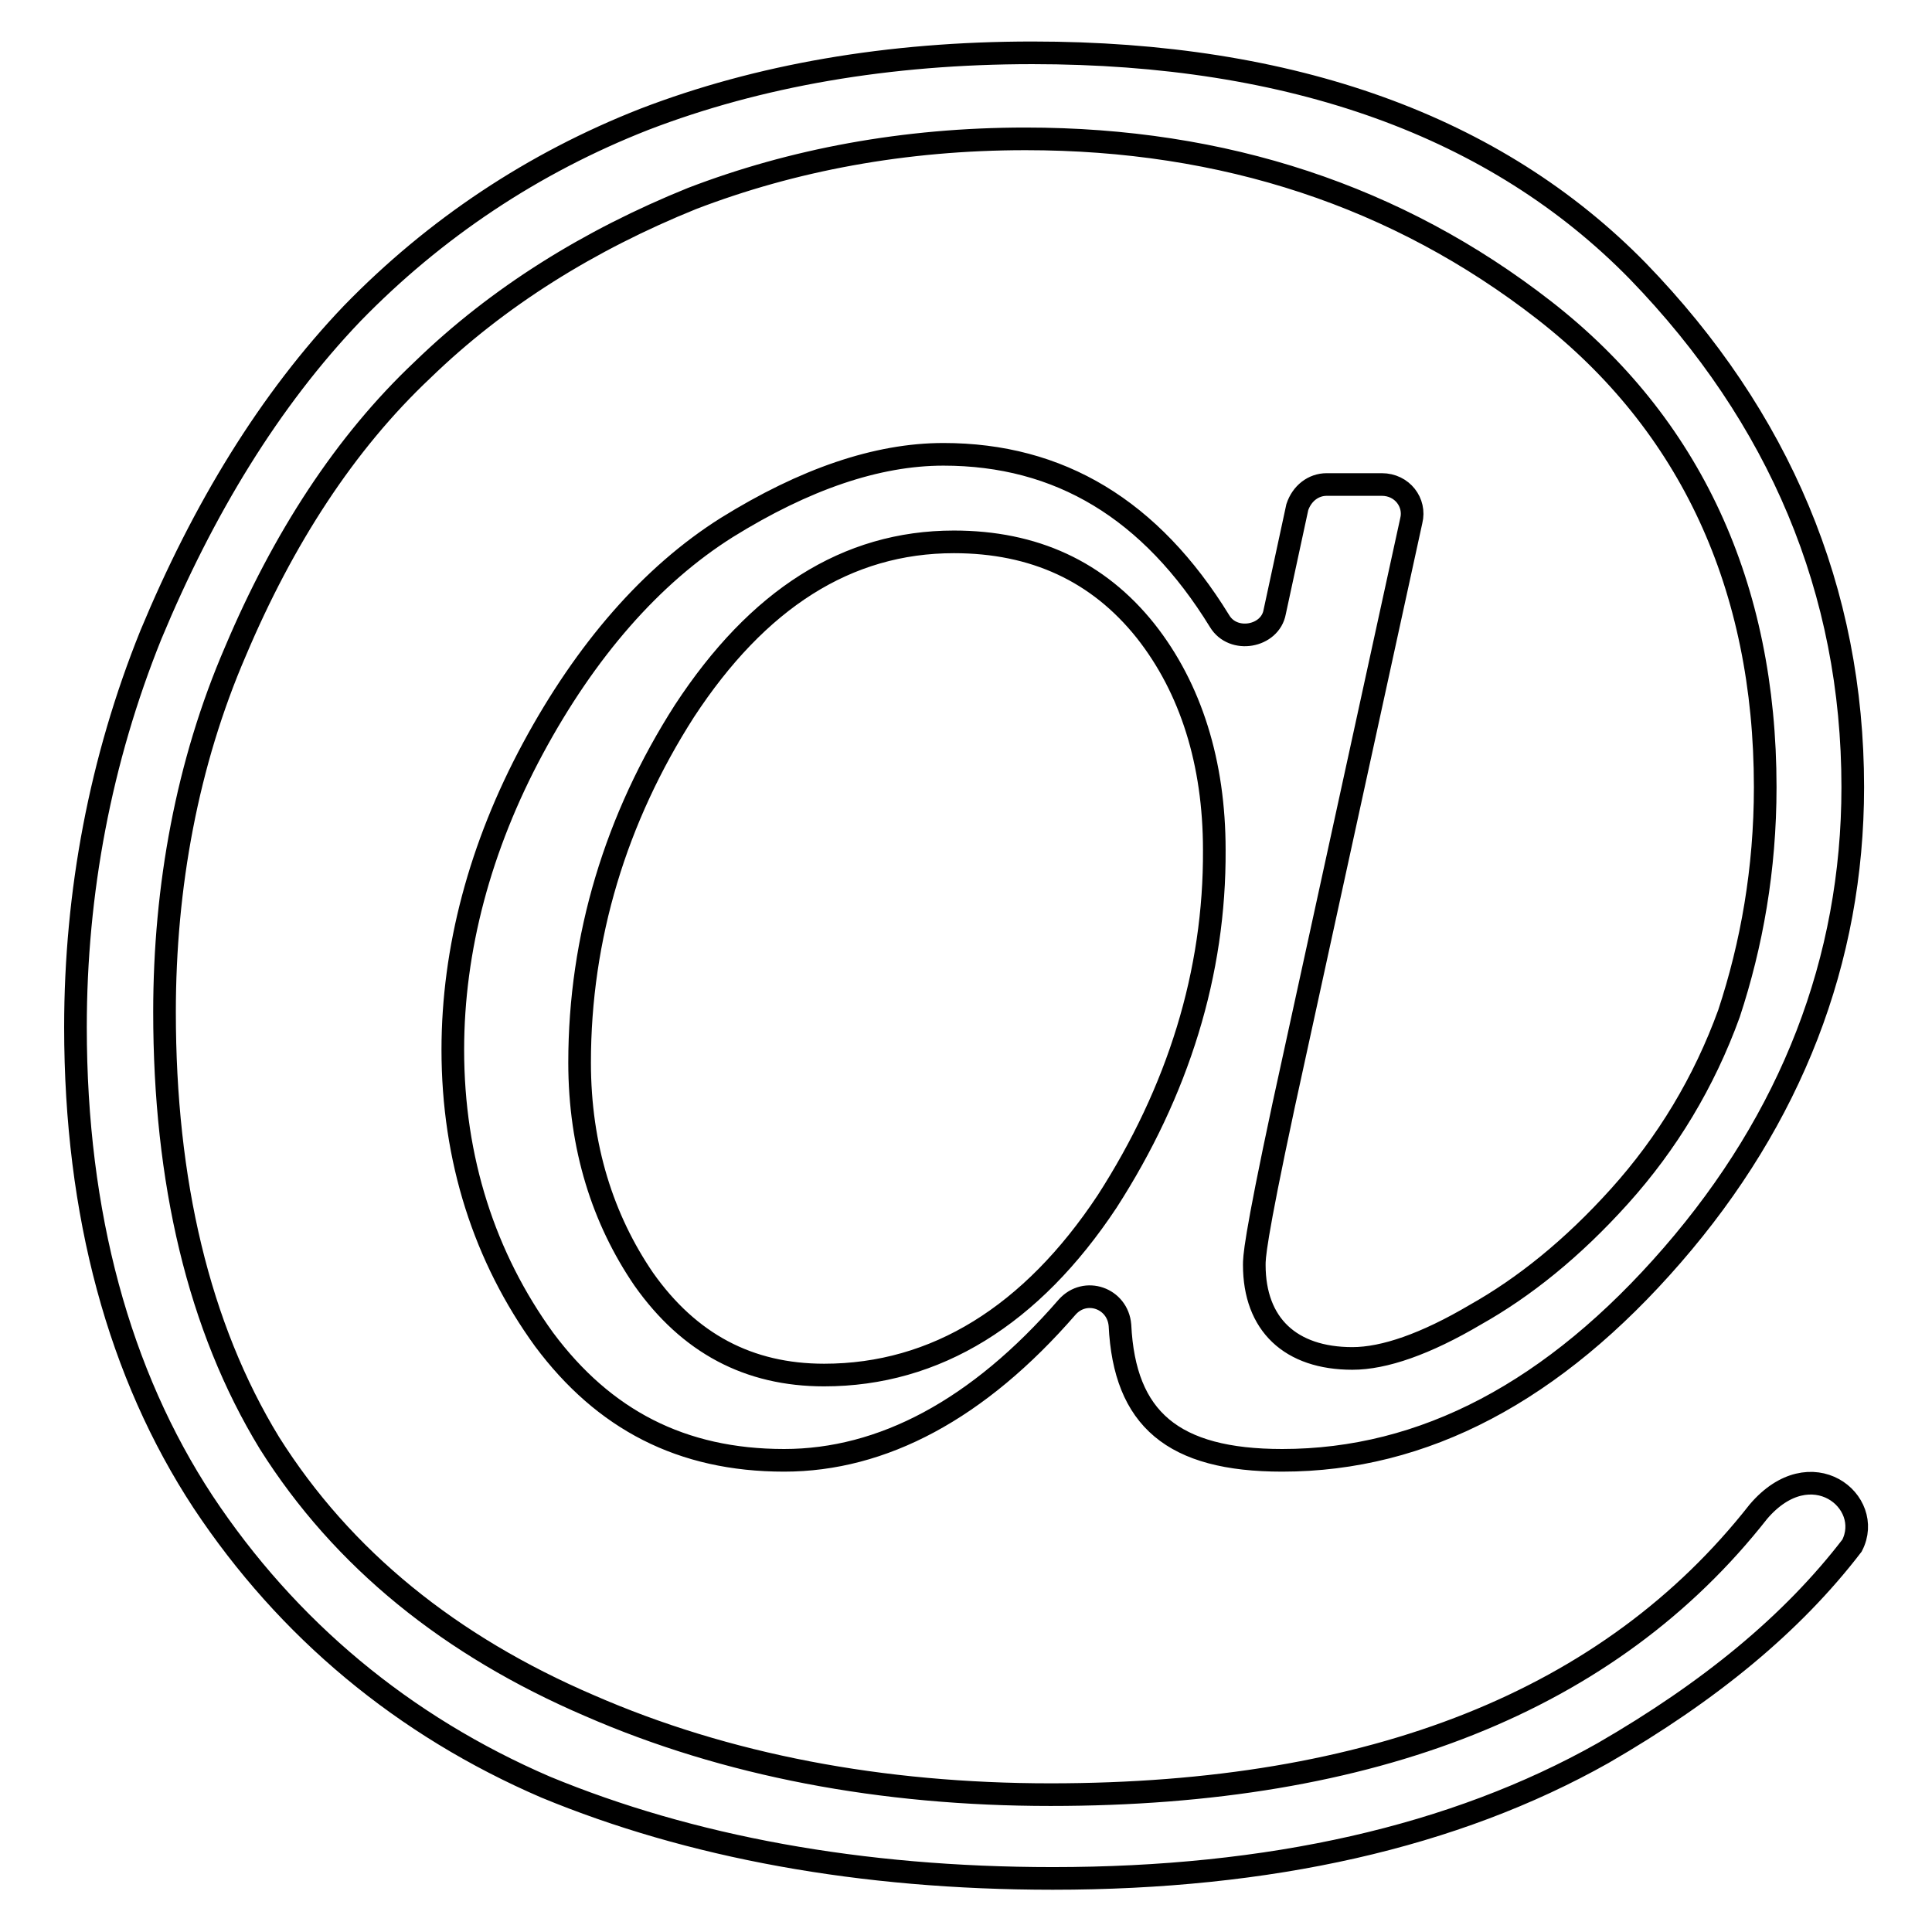 <?xml version="1.0" encoding="utf-8"?>
<!-- Svg Vector Icons : http://www.onlinewebfonts.com/icon -->
<!DOCTYPE svg PUBLIC "-//W3C//DTD SVG 1.1//EN" "http://www.w3.org/Graphics/SVG/1.1/DTD/svg11.dtd">
<svg version="1.1" xmlns="http://www.w3.org/2000/svg" xmlns:xlink="http://www.w3.org/1999/xlink" x="0px" y="0px" viewBox="0 0 256 256" enable-background="new 0 0 256 256" xml:space="preserve">
<g><g><path stroke-width="3" fill-opacity="0" stroke="#000000"  d="M136.8,7c-19.1,0-36.3,3-51.4,8.8c-14.8,5.8-27.8,14.5-38.7,25.7C35.7,53,26.9,67.5,20,84.1c-6.7,16.6-10,34.2-10,52c0,24.8,5.8,46,16.9,62.9c11.2,16.9,26.6,29.7,45.4,37.8c19.1,7.9,41.7,12.1,67.2,12.1c28.7,0,53.2-5.5,72.9-16.6c14.2-8.2,25.1-17.2,33-27.5c3-5.8-5.4-12.7-12.4-4.5c-19.7,25.1-51.1,37.5-93.8,37.5c-22.4,0-43-3.9-61.1-11.8c-18.4-7.9-32.7-19.4-42.4-34.8c-9.4-15.4-13.9-34.7-13.9-57.1c0-16.6,3-33,9.4-47.8C37.5,71.4,45.7,58.7,56,49c10-9.7,22.1-17.2,35.7-22.7c13.3-5.1,28.1-7.9,44.2-7.9c26.3,0,49.3,7.6,68.7,22.7c19.4,15.1,29.3,36.6,29.3,63.2c0,10.9-1.8,20.9-4.8,30c-3.3,9.1-8.2,17.2-14.5,24.2s-12.7,12.1-19.1,15.7c-6.6,3.9-12.1,5.8-16.3,5.8c-8.2,0-13-4.5-13-12.4c0-0.9,0-3,3.9-21.2L187,69c0.6-2.4-1.2-4.8-3.9-4.8h-7.3c-1.8,0-3.3,1.2-3.9,3l-3,13.9c-0.6,3.3-5.5,4.2-7.3,1.2l0,0c-9.1-14.8-21.2-22.1-36.6-22.1c-8.8,0-18.4,3.3-28.7,9.7c-10,6.3-18.7,16.3-25.7,29.3c-7,13-10.6,26.6-10.6,39.9c0,14.5,4.2,27.5,12.1,38.4c7.9,10.6,18.2,16,31.8,16c13,0,25.7-6.7,37.5-20.3l0,0c2.4-2.7,6.7-1.2,7,2.4l0,0c0.6,12.4,7,17.9,21.5,17.9c18.8,0,36-9.1,51.7-27.2s23.9-39,23.9-62c0-26-9.7-49-28.5-68.4C198.2,16.7,171.2,7,136.8,7z M146.7,159.2c-10,15.1-22.7,23-37.5,23c-10,0-17.9-4.2-23.9-12.7c-5.4-7.9-8.5-17.5-8.5-28.7c0-16.6,4.8-32.4,13.9-46.6c9.7-14.8,21.5-22.4,35.7-22.4c10.6,0,19.1,3.9,25.4,11.8c6,7.6,9.1,17.5,9.1,29C161,128.9,156.1,144.6,146.7,159.2z"/></g></g>
</svg>